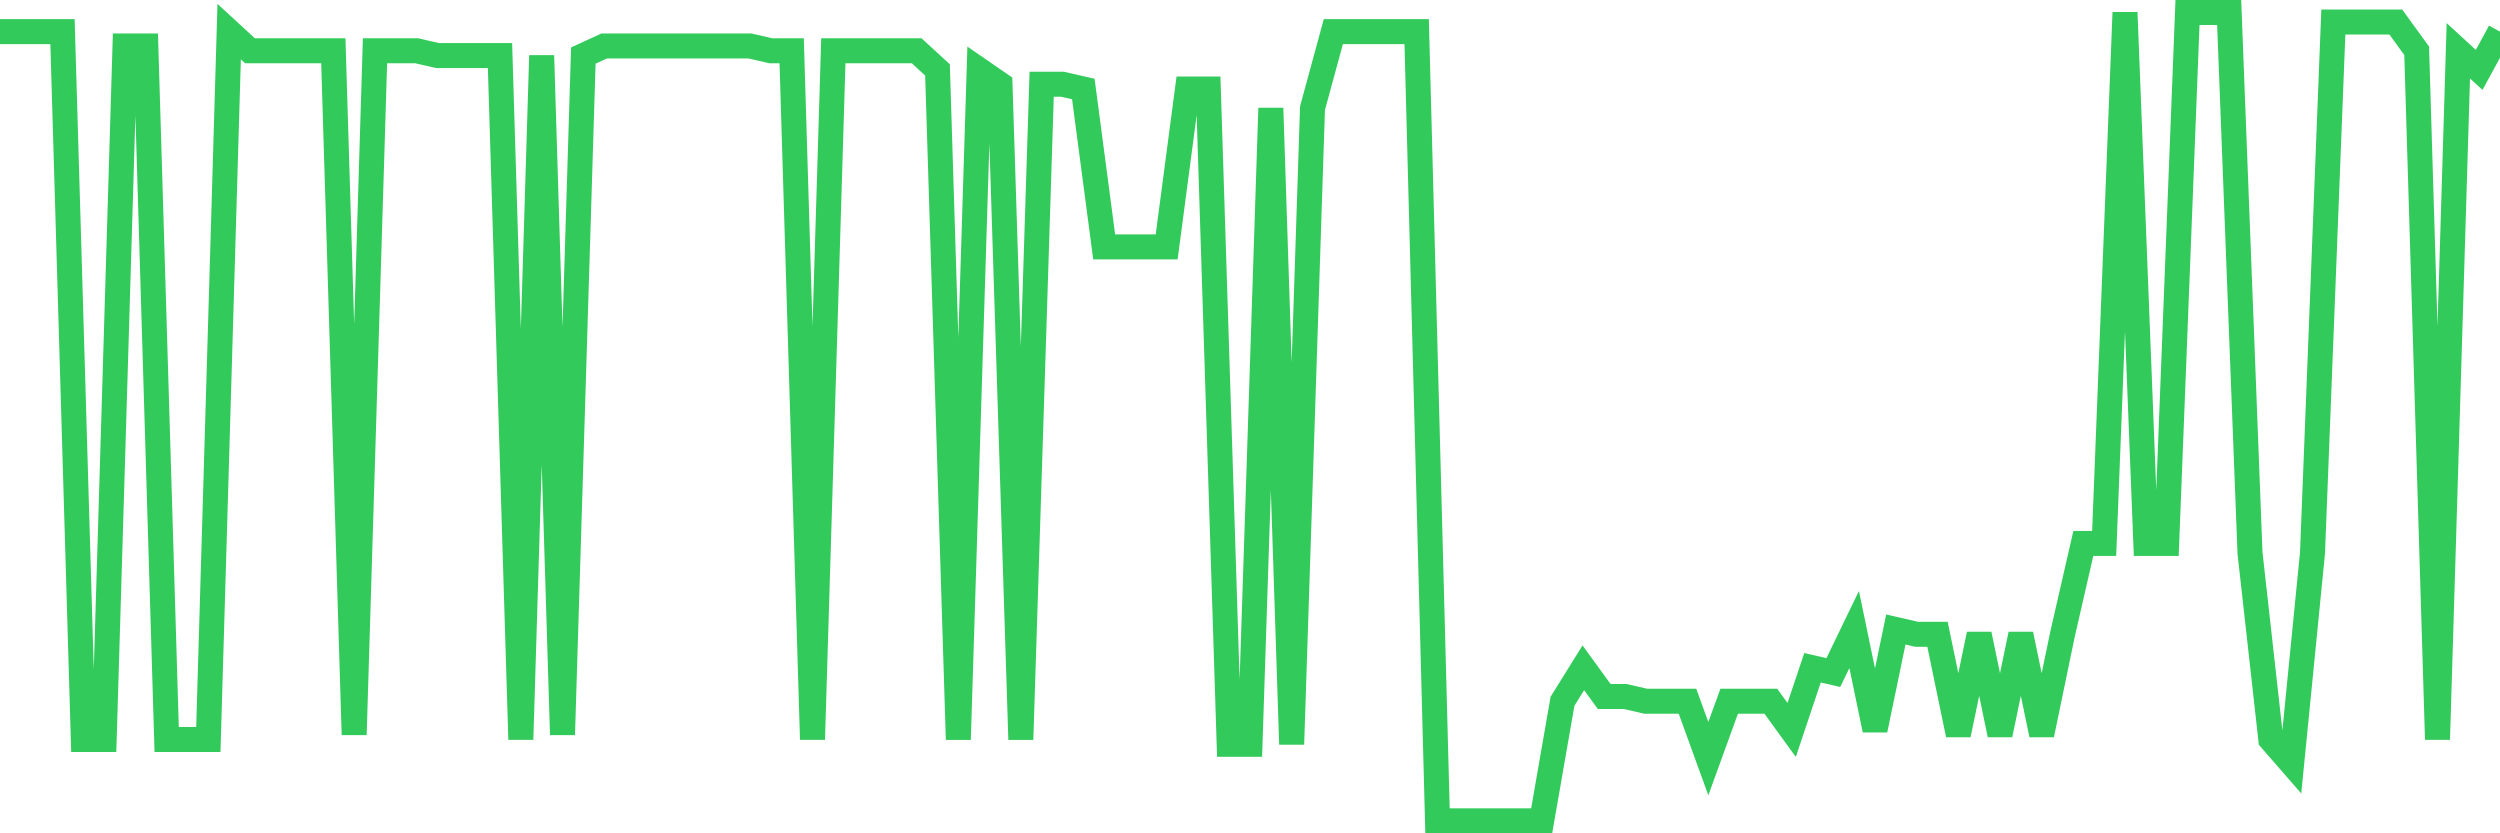 <svg
  xmlns="http://www.w3.org/2000/svg"
  xmlns:xlink="http://www.w3.org/1999/xlink"
  width="120"
  height="40"
  viewBox="0 0 120 40"
  preserveAspectRatio="none"
>
  <polyline
    points="0,1.518 1,1.518 2,1.518 3,1.518 4,35.497 5,35.497 6,2.207 7,2.207 8,35.497 9,35.497 10,35.497 11,1.518 12,2.437 13,2.437 14,2.437 15,2.437 16,2.437 17,35.267 18,2.437 19,2.437 20,2.437 21,2.666 22,2.666 23,2.666 24,2.666 25,35.497 26,2.666 27,35.267 28,2.666 29,2.207 30,2.207 31,2.207 32,2.207 33,2.207 34,2.207 35,2.207 36,2.207 37,2.437 38,2.437 39,35.497 40,2.437 41,2.437 42,2.437 43,2.437 44,2.437 45,3.355 46,35.497 47,3.355 48,4.044 49,35.497 50,4.044 51,4.044 52,4.273 53,11.85 54,11.85 55,11.85 56,11.85 57,4.273 58,4.273 59,35.727 60,35.727 61,5.192 62,35.727 63,5.192 64,1.518 65,1.518 66,1.518 67,1.518 68,1.518 69,39.4 70,39.4 71,39.4 72,39.4 73,39.4 74,39.4 75,33.66 76,32.053 77,33.431 78,33.431 79,33.66 80,33.66 81,33.66 82,36.415 83,33.66 84,33.66 85,33.66 86,35.038 87,32.053 88,32.283 89,30.217 90,35.038 91,30.217 92,30.446 93,30.446 94,35.267 95,30.446 96,35.267 97,30.446 98,35.267 99,30.446 100,26.084 101,26.084 102,0.6 103,26.084 104,26.084 105,0.6 106,0.6 107,0.6 108,26.543 109,35.497 110,36.645 111,26.543 112,1.059 113,1.059 114,1.059 115,1.059 116,2.437 117,35.497 118,2.437 119,3.355 120,1.518"
    fill="none"
    stroke="#32ca5b"
    stroke-width="1.2"
  >
  </polyline>
</svg>